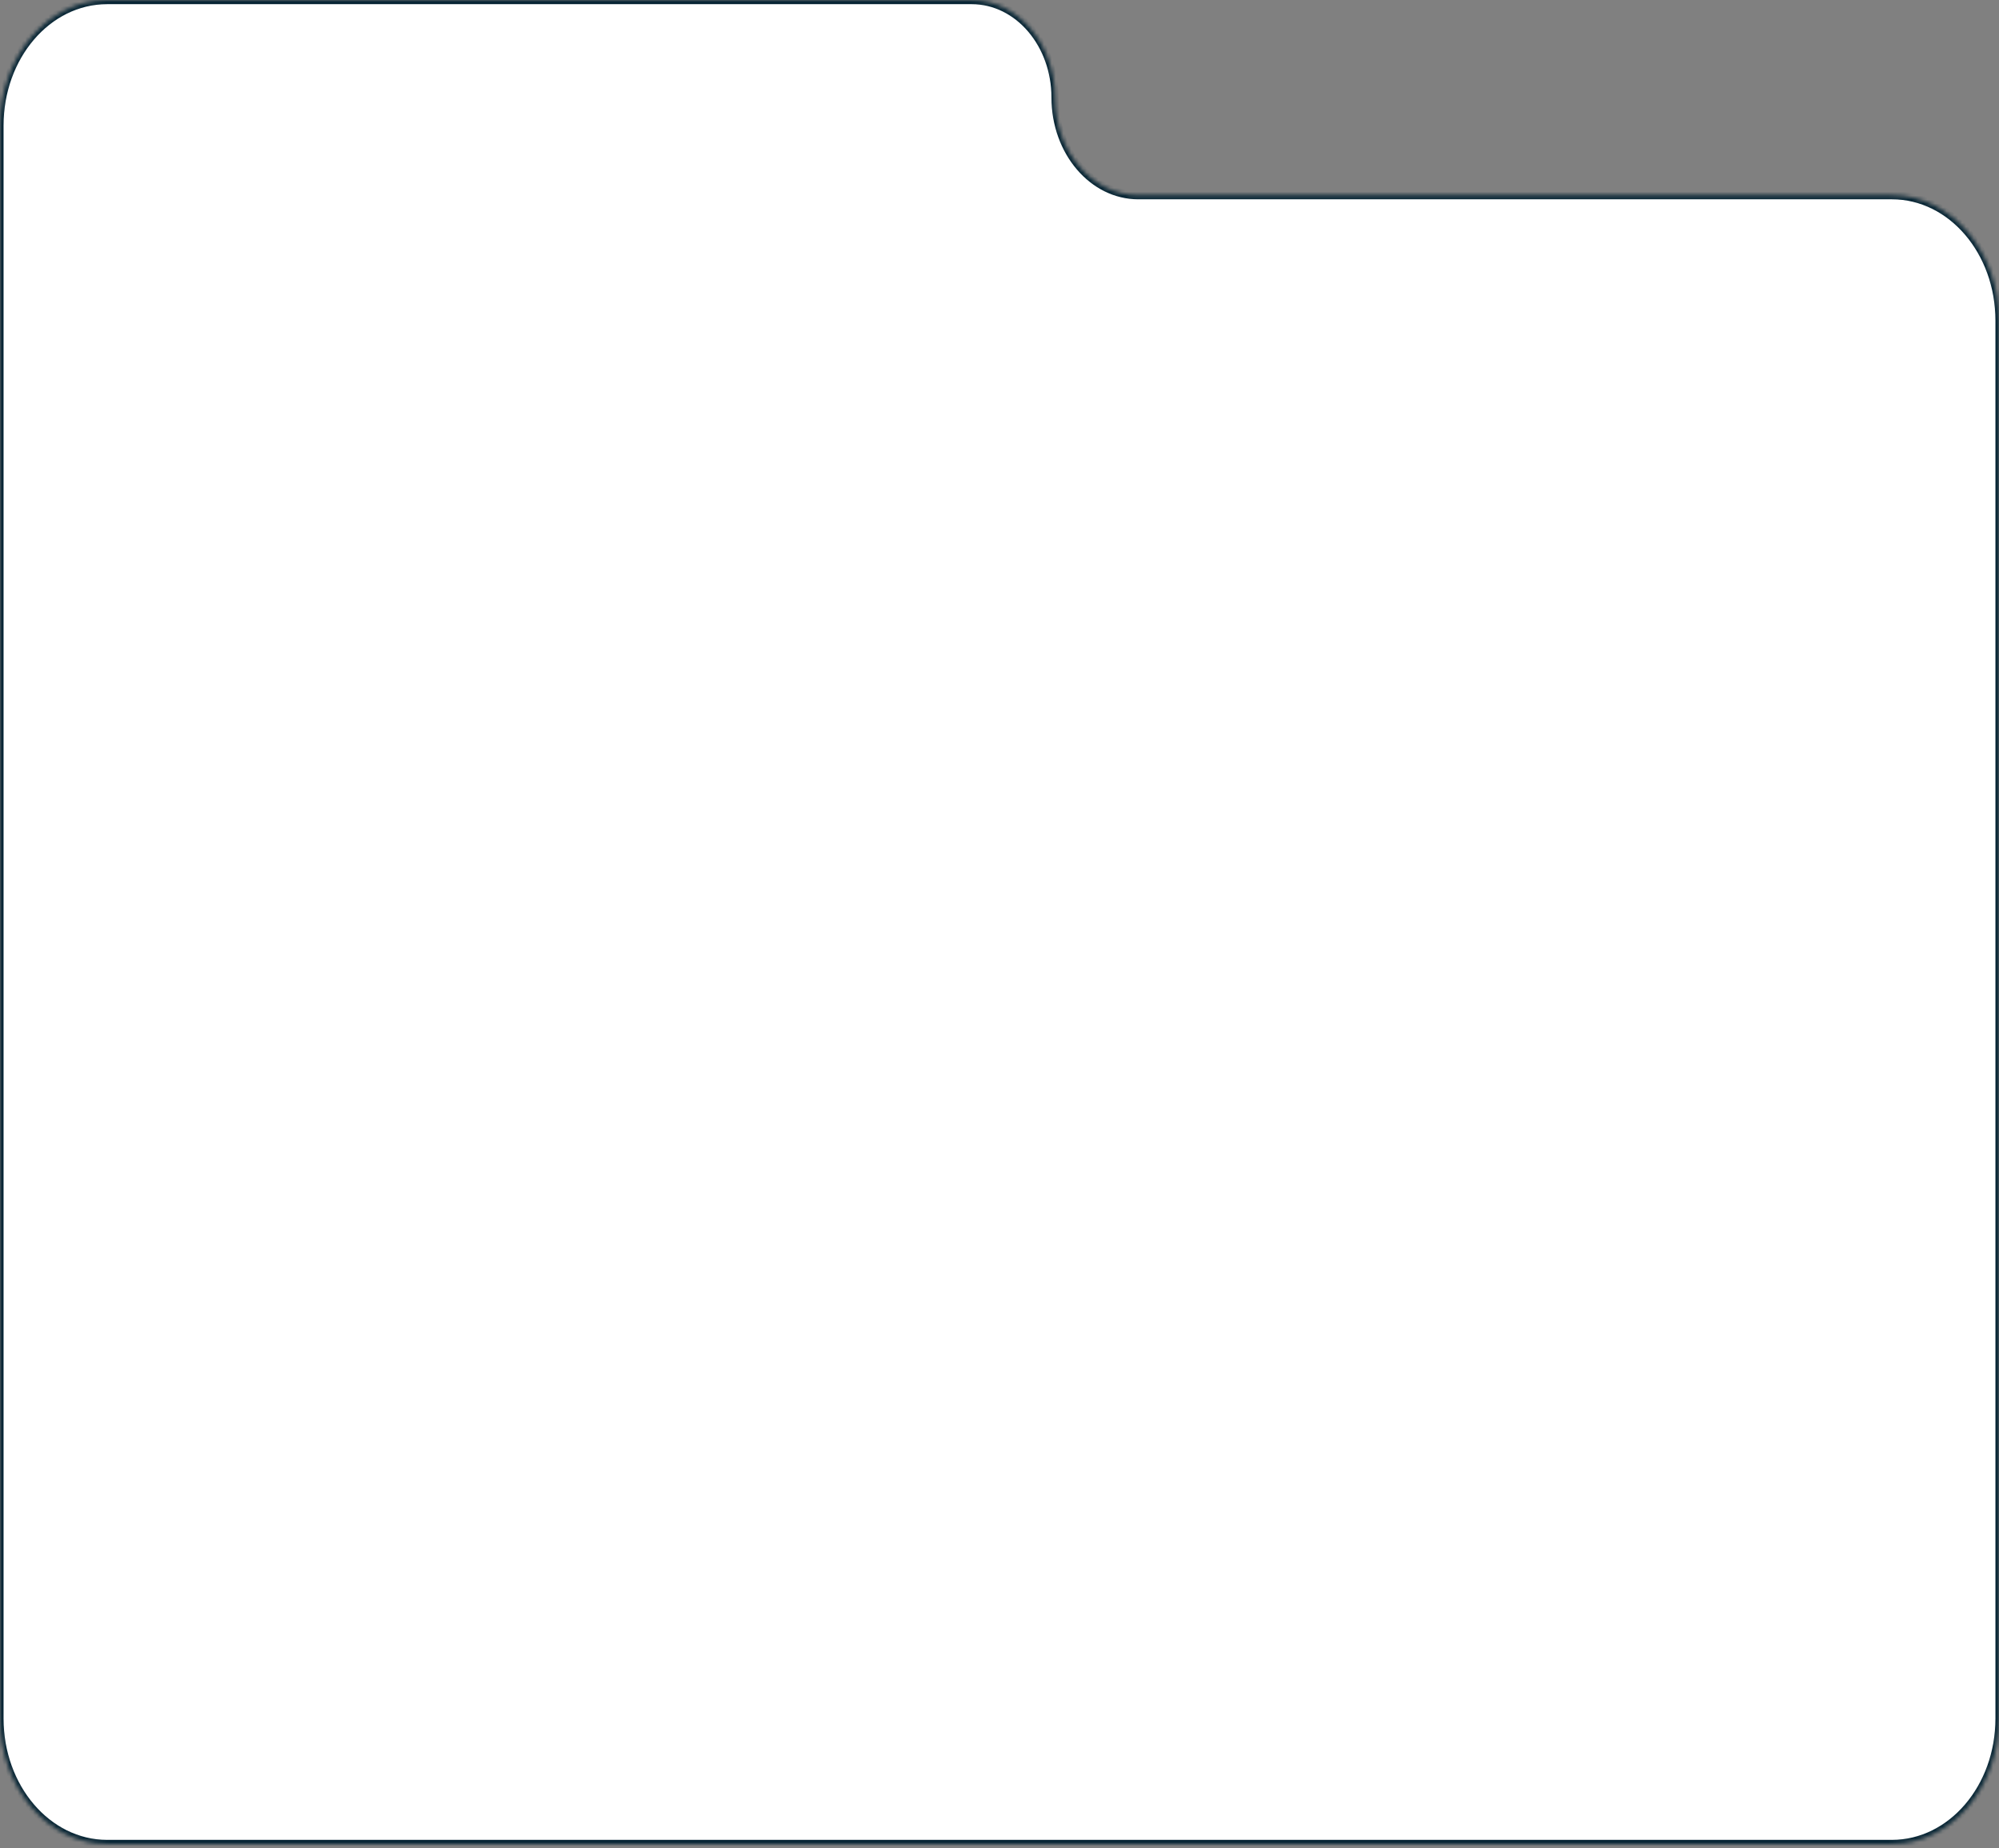 <?xml version="1.0" encoding="UTF-8"?> <svg xmlns="http://www.w3.org/2000/svg" width="516" height="477" viewBox="0 0 516 477" fill="none"><rect x="0" y="0" width="516" height="477" fill="#808080" stroke="none"/> <mask id="mask0_303_66" style="mask-type:alpha" maskUnits="userSpaceOnUse" x="0" y="0" width="516" height="476"> <path fill-rule="evenodd" clip-rule="evenodd" d="M272.334 25.181C272.334 11.274 262.708 0 250.833 0H27.643C12.376 0 0 14.495 0 32.376V50.362V443.595C0 461.475 12.376 475.97 27.643 475.97H488.357C503.624 475.97 516 461.475 516 443.595V82.738C516 64.857 503.624 50.362 488.357 50.362H293.833C281.959 50.362 272.334 39.088 272.334 25.181Z" fill="white"></path> </mask> <g mask="url(#mask0_303_66)"> <path fill-rule="evenodd" clip-rule="evenodd" d="M272.334 25.181C272.334 11.274 262.708 0 250.833 0H27.643C12.376 0 0 14.495 0 32.376V50.362V443.595C0 461.475 12.376 475.97 27.643 475.97H488.357C503.624 475.97 516 461.475 516 443.595V82.738C516 64.857 503.624 50.362 488.357 50.362H293.833C281.959 50.362 272.334 39.088 272.334 25.181Z" fill="white"></path> <path d="M27.642 1.079H250.833V-1.079H27.642V1.079ZM0.921 50.362V32.376H-0.922V50.362H0.921ZM0.921 443.595V50.362H-0.922V443.595H0.921ZM488.357 474.891H27.642V477.05H488.357V474.891ZM515.078 82.738V443.595H516.921V82.738H515.078ZM293.833 51.441H488.357V49.283H293.833V51.441ZM293.833 49.283C282.468 49.283 273.255 38.492 273.255 25.181H271.412C271.412 39.684 281.45 51.441 293.833 51.441V49.283ZM488.357 477.05C504.132 477.05 516.921 462.072 516.921 443.595H515.078C515.078 460.879 503.114 474.891 488.357 474.891V477.05ZM-0.922 443.595C-0.922 462.072 11.867 477.05 27.642 477.05V474.891C12.884 474.891 0.921 460.879 0.921 443.595H-0.922ZM250.833 1.079C262.198 1.079 271.412 11.87 271.412 25.181H273.255C273.255 10.678 263.216 -1.079 250.833 -1.079V1.079ZM516.921 82.738C516.921 64.261 504.132 49.283 488.357 49.283V51.441C503.114 51.441 515.078 65.453 515.078 82.738H516.921ZM27.642 -1.079C11.867 -1.079 -0.922 13.899 -0.922 32.376H0.921C0.921 15.091 12.884 1.079 27.642 1.079V-1.079Z" fill="#082635"></path> </g> </svg> 